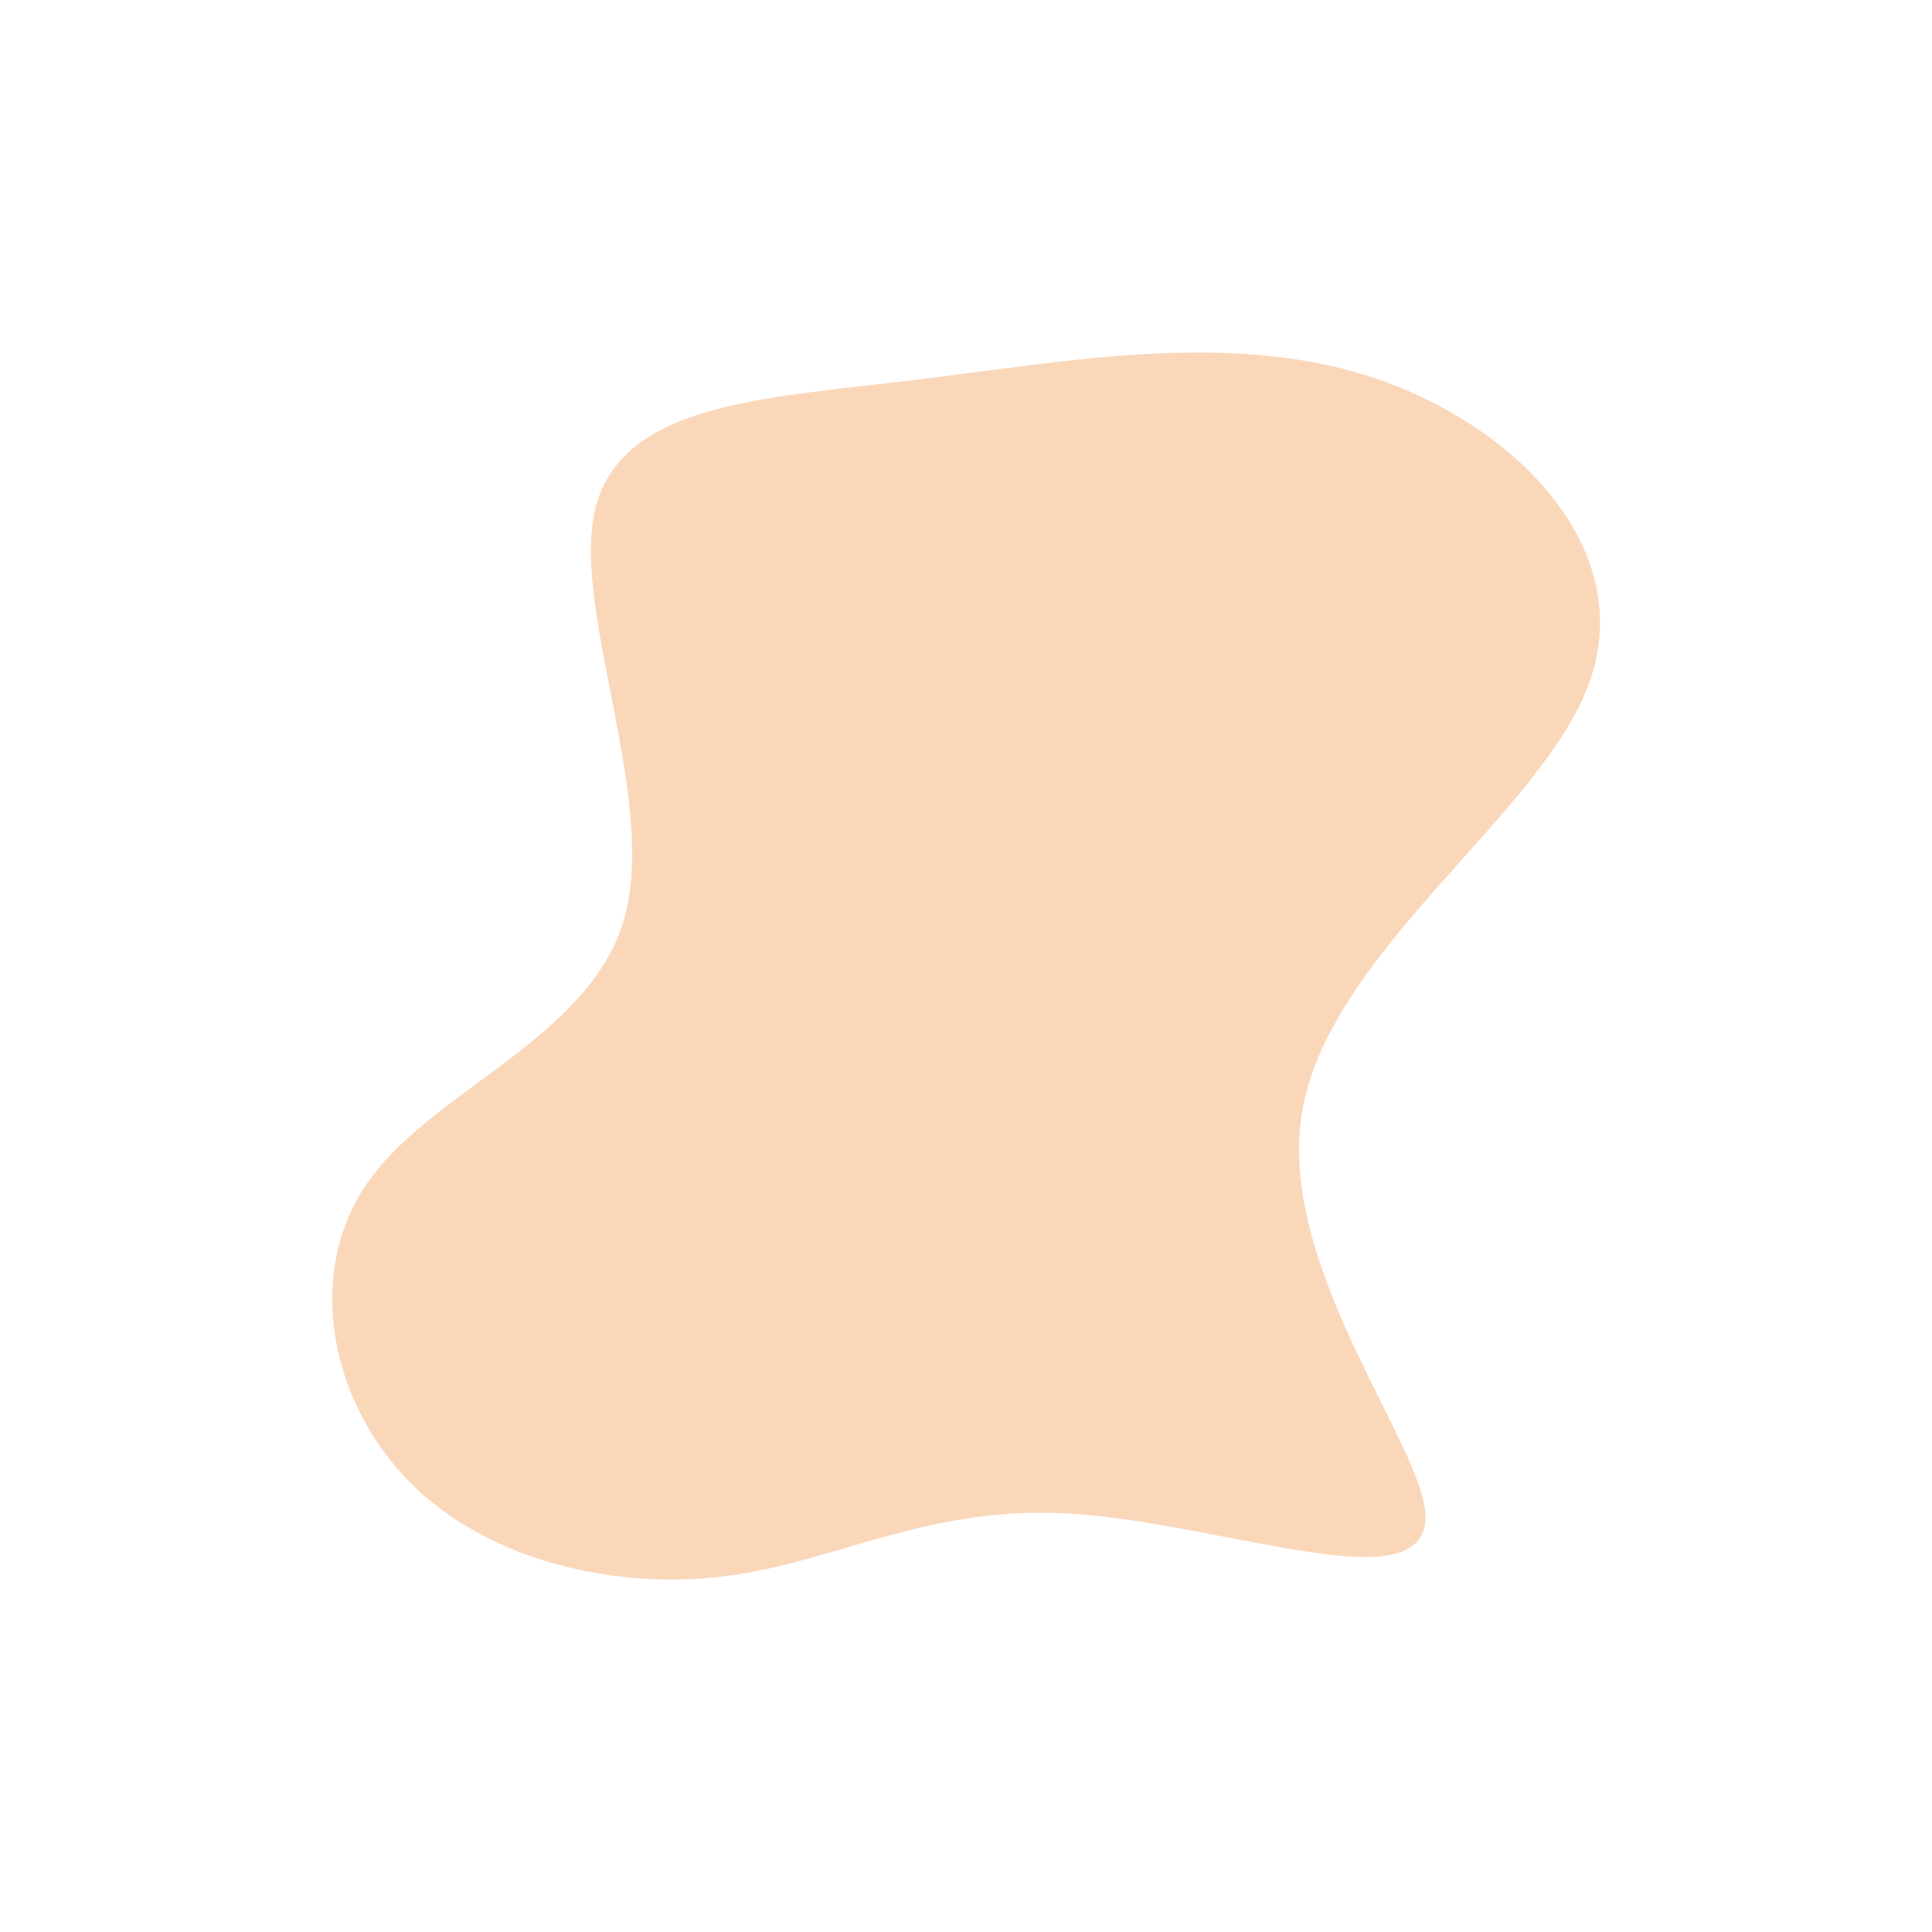 <?xml version="1.0" encoding="utf-8"?>
<!-- Generator: Adobe Illustrator 23.1.1, SVG Export Plug-In . SVG Version: 6.00 Build 0)  -->
<svg version="1.1" id="apricot-peach" xmlns="http://www.w3.org/2000/svg" xmlns:xlink="http://www.w3.org/1999/xlink" x="0px"
	 y="0px" viewBox="0 0 600 600" style="enable-background:new 0 0 600 600;" xml:space="preserve">
<style type="text/css">
	.st0{fill:#FBD7BA;stroke:#FBD7BA;stroke-width:5;stroke-linecap:round;stroke-miterlimit:10;}
</style>
<g transform="translate(300,300)">
	<path class="st0 animation" d="M124.3-180.8c43.8,14,81.5,51.7,66.9,92c-14.6,40.4-81.4,83.4-89.4,134.4c-8.1,51,42.7,110,38.1,128.3
		s-64.5-4-108.6-6.4C-12.9,165.2-41.4,182.8-75,187c-33.7,4.3-72.6-4.7-96.2-28.7s-31.9-63.1-11.8-90.7
		c20.1-27.7,68.7-43.9,79.3-81.8c10.7-37.8-16.6-97.2-8.9-127.6c7.8-30.5,50.5-32.1,96.8-37.7C30.5-185.1,80.4-194.8,124.3-180.8z"
		/>
</g>
</svg>
